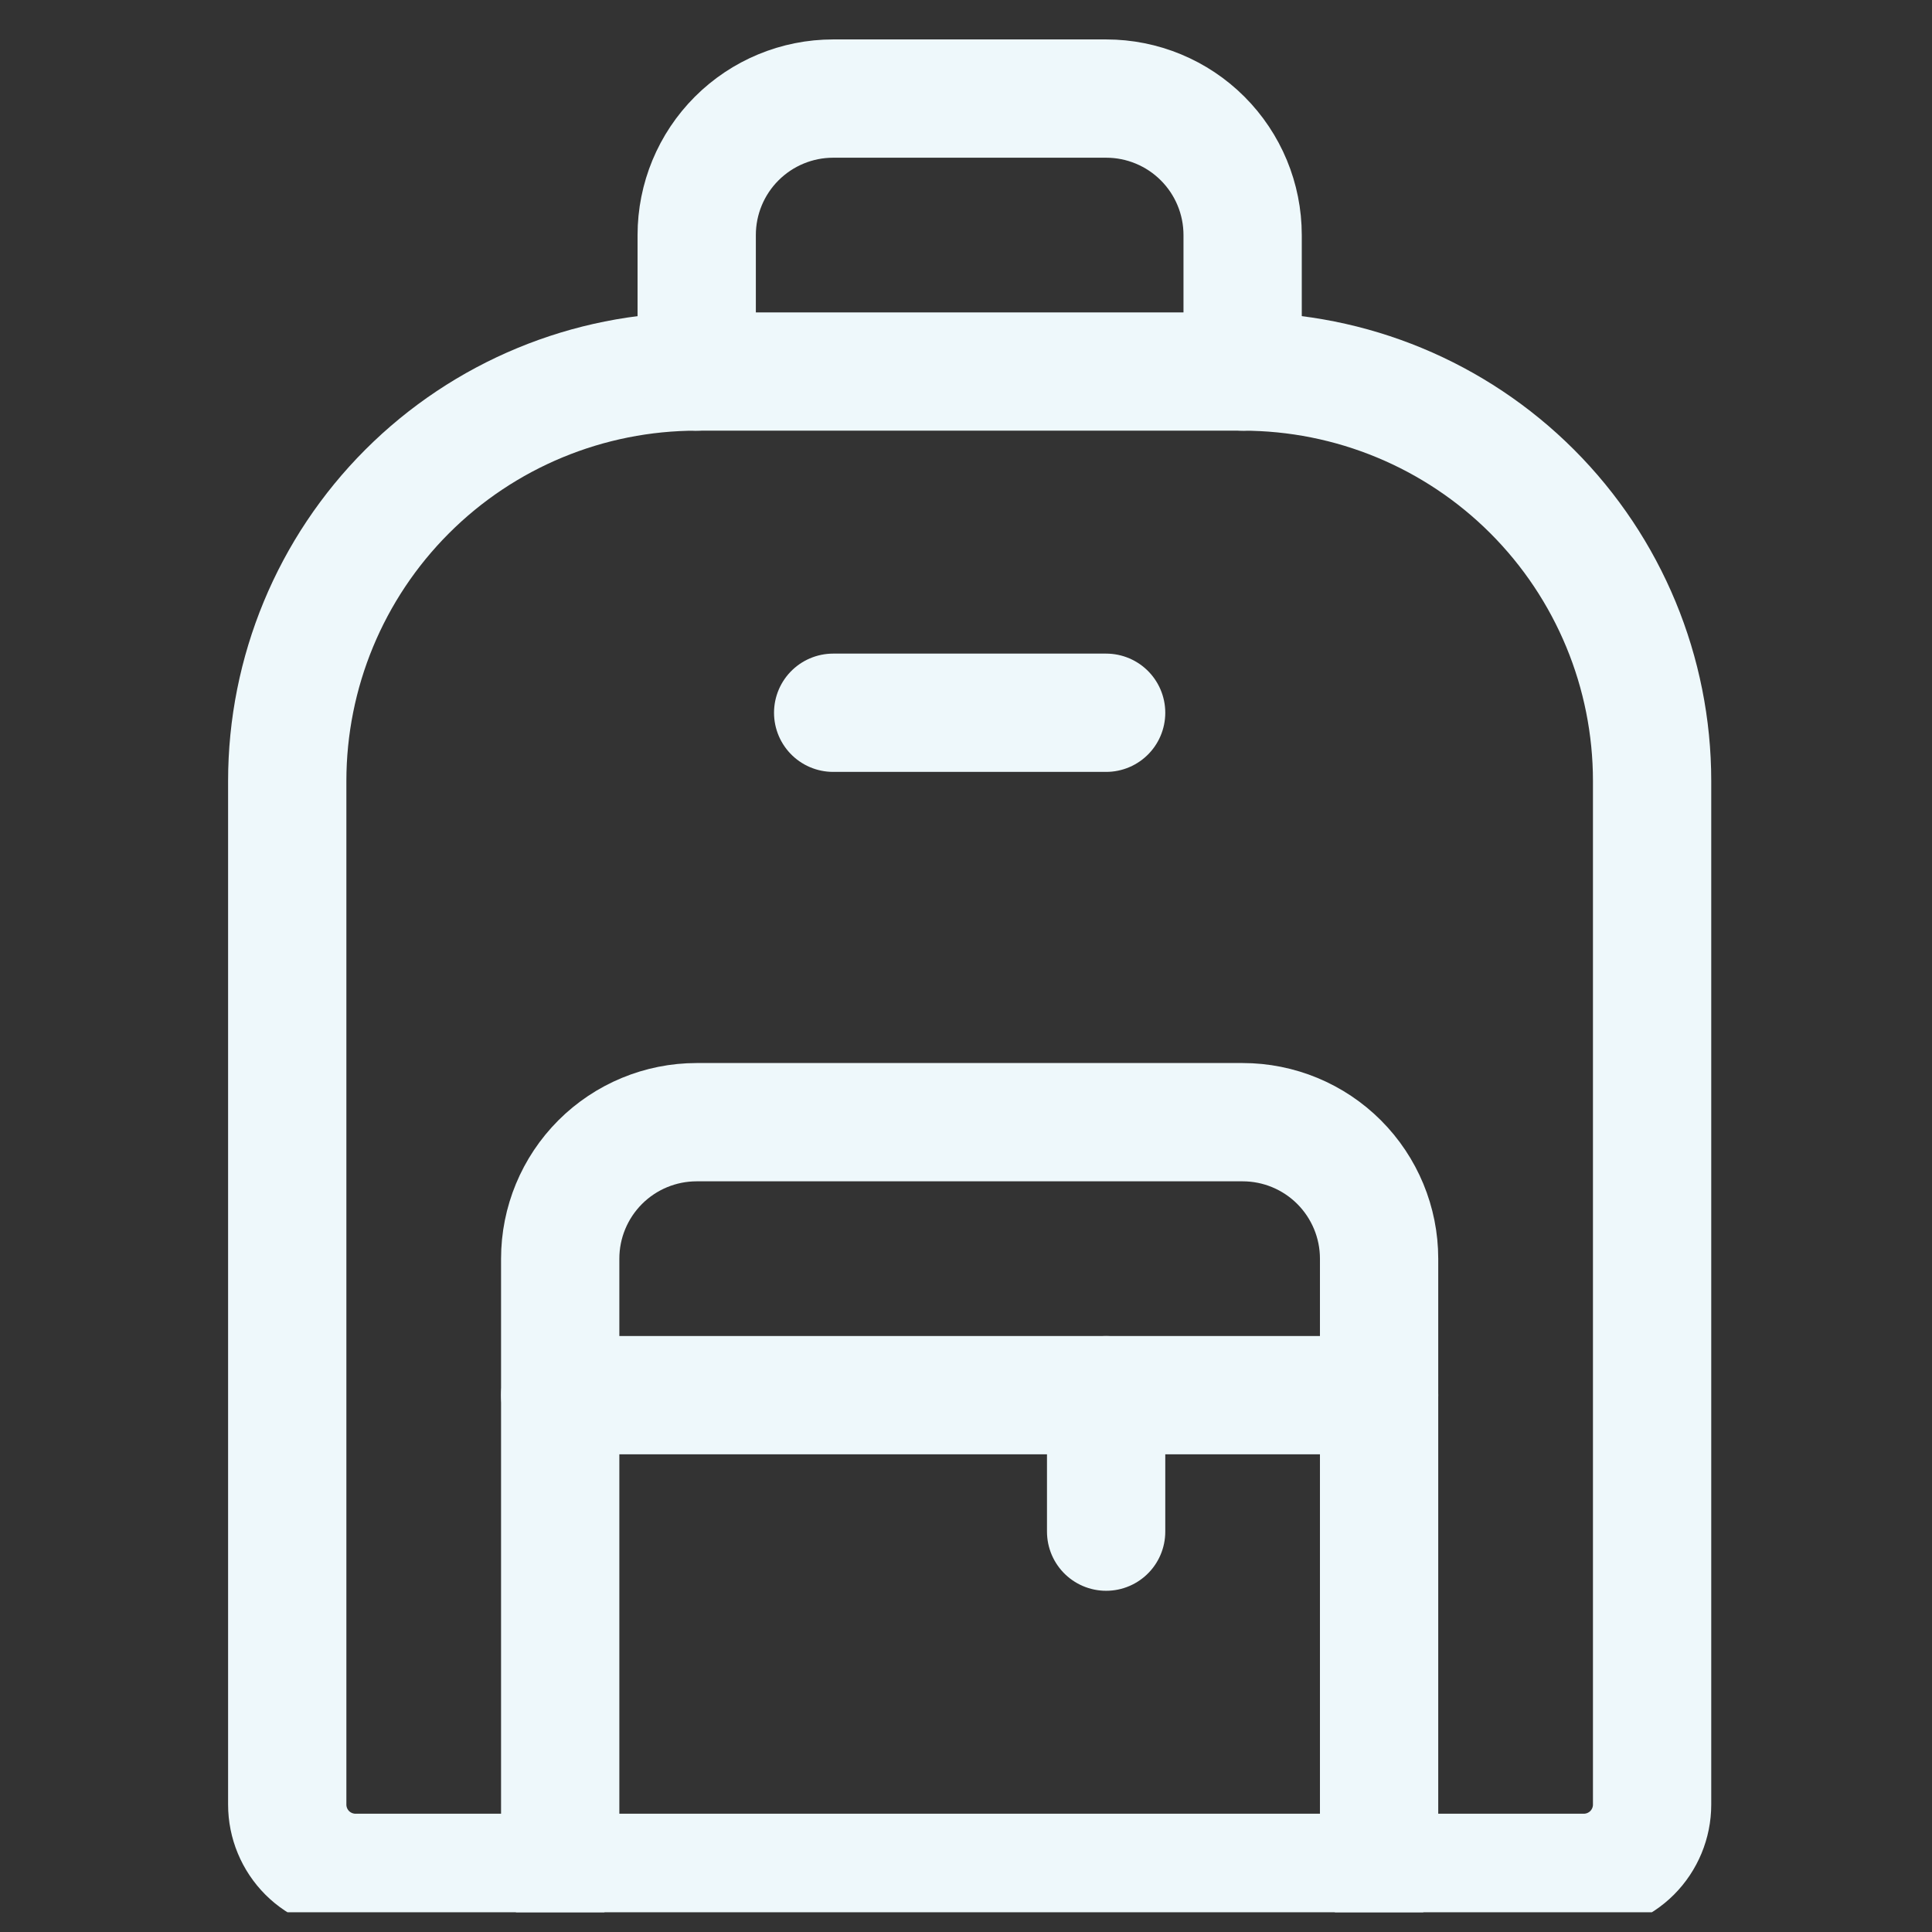 <svg xmlns="http://www.w3.org/2000/svg" width="49" height="49" viewBox="0 0 49 49" fill="none" aria-hidden="true" style="grid-row: 1 / 4;">
  <rect x="0" y="0" width="49" height="49" fill="#333333" stroke="none"/>
  <g clip-path="url(#clip0_74_2503)">
    <path d="M17.67 9.423H31.516C34.27 9.423 36.911 10.517 38.859 12.464C40.806 14.412 41.901 17.053 41.901 19.808V45.769C41.901 46.228 41.718 46.668 41.394 46.993C41.069 47.317 40.629 47.5 40.17 47.5H9.016C8.557 47.5 8.117 47.317 7.792 46.993C7.468 46.668 7.285 46.228 7.285 45.769V19.808C7.285 17.053 8.379 14.412 10.327 12.464C12.274 10.517 14.916 9.423 17.67 9.423Z" stroke="#EEF8FB" stroke-width="3" stroke-linecap="round" stroke-linejoin="round" />
    <path d="M14.208 47.5V31.923C14.208 31.005 14.573 30.125 15.222 29.475C15.871 28.826 16.752 28.461 17.669 28.461H31.516C32.434 28.461 33.314 28.826 33.963 29.475C34.612 30.125 34.977 31.005 34.977 31.923V47.5" stroke="#EEF8FB" stroke-width="3" stroke-linecap="round" stroke-linejoin="round" />
    <path d="M17.67 9.423V5.962C17.67 5.043 18.035 4.163 18.684 3.514C19.333 2.865 20.213 2.5 21.131 2.5H28.055C28.973 2.5 29.853 2.865 30.502 3.514C31.151 4.163 31.516 5.043 31.516 5.962V9.423" stroke="#EEF8FB" stroke-width="3" stroke-linecap="round" stroke-linejoin="round" />
    <path d="M21.131 18.077H28.054" stroke="#EEF8FB" stroke-width="3" stroke-linecap="round" stroke-linejoin="round" />
    <path d="M14.208 35.385H34.977" stroke="#EEF8FB" stroke-width="3" stroke-linecap="round" stroke-linejoin="round" />
    <path d="M28.054 35.385V38.846" stroke="#EEF8FB" stroke-width="3" stroke-linecap="round" stroke-linejoin="round" />
  </g>
  <defs>
    <clipPath id="clip0_74_2503">
      <rect width="48" height="48" fill="white" transform="translate(0.5 0.5)" />
    </clipPath>
  </defs>
</svg>
